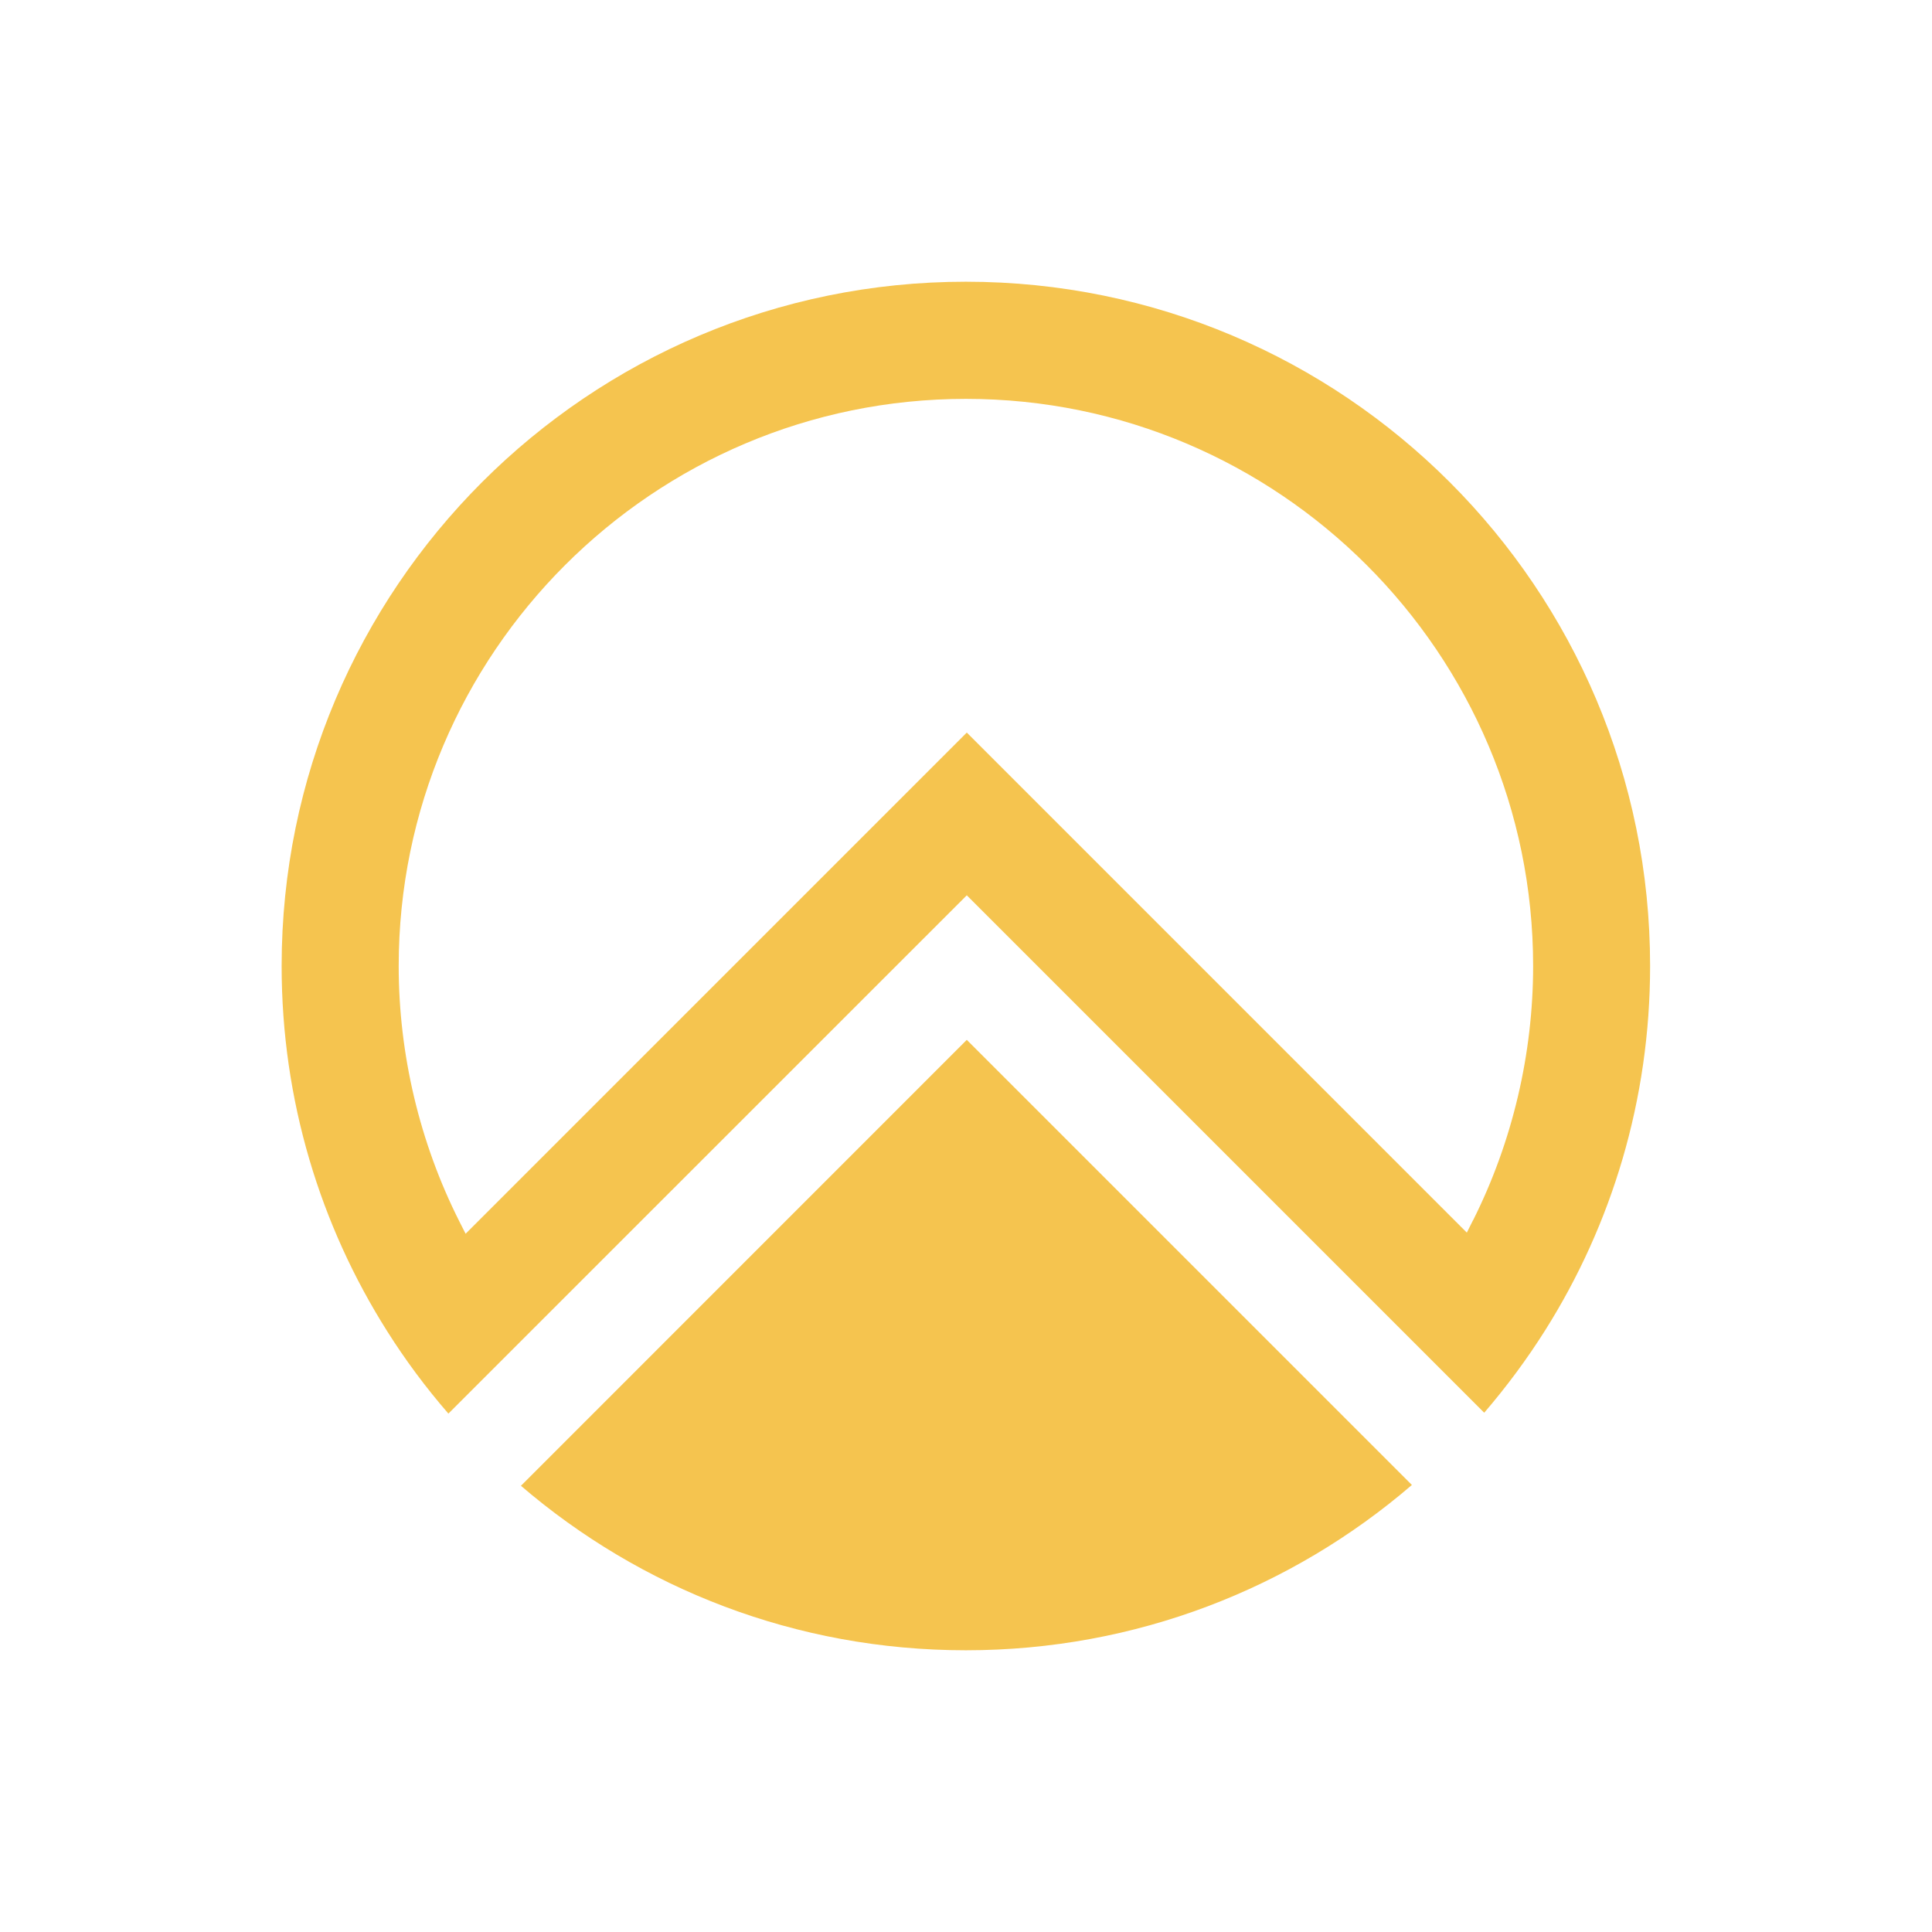 <svg width="22" height="22" viewBox="0 0 22 22" fill="none" xmlns="http://www.w3.org/2000/svg">
<path fill-rule="evenodd" clip-rule="evenodd" d="M3.207 11C3.207 6.697 6.696 3.208 10.998 3.208C15.302 3.208 18.791 6.697 18.79 11C18.79 12.524 18.353 13.946 17.596 15.147C17.388 15.477 17.155 15.791 16.901 16.087L11.009 10.195L5.942 15.261L5.106 16.097C4.851 15.803 4.617 15.489 4.409 15.159C3.648 13.956 3.207 12.53 3.207 11ZM16.703 14.036L16.774 13.894L16.775 13.894C17.222 13.002 17.458 12.002 17.458 11C17.458 7.439 14.56 4.542 10.999 4.542C7.437 4.542 4.54 7.439 4.54 11C4.54 12.007 4.779 13.012 5.23 13.907L5.302 14.049L11.009 8.342L16.703 14.036ZM10.999 18.792C12.939 18.792 14.713 18.083 16.077 16.91V16.909L11.009 11.841L5.932 16.919C7.294 18.087 9.059 18.792 10.999 18.792Z" fill="#F5C44F"/>
</svg>
